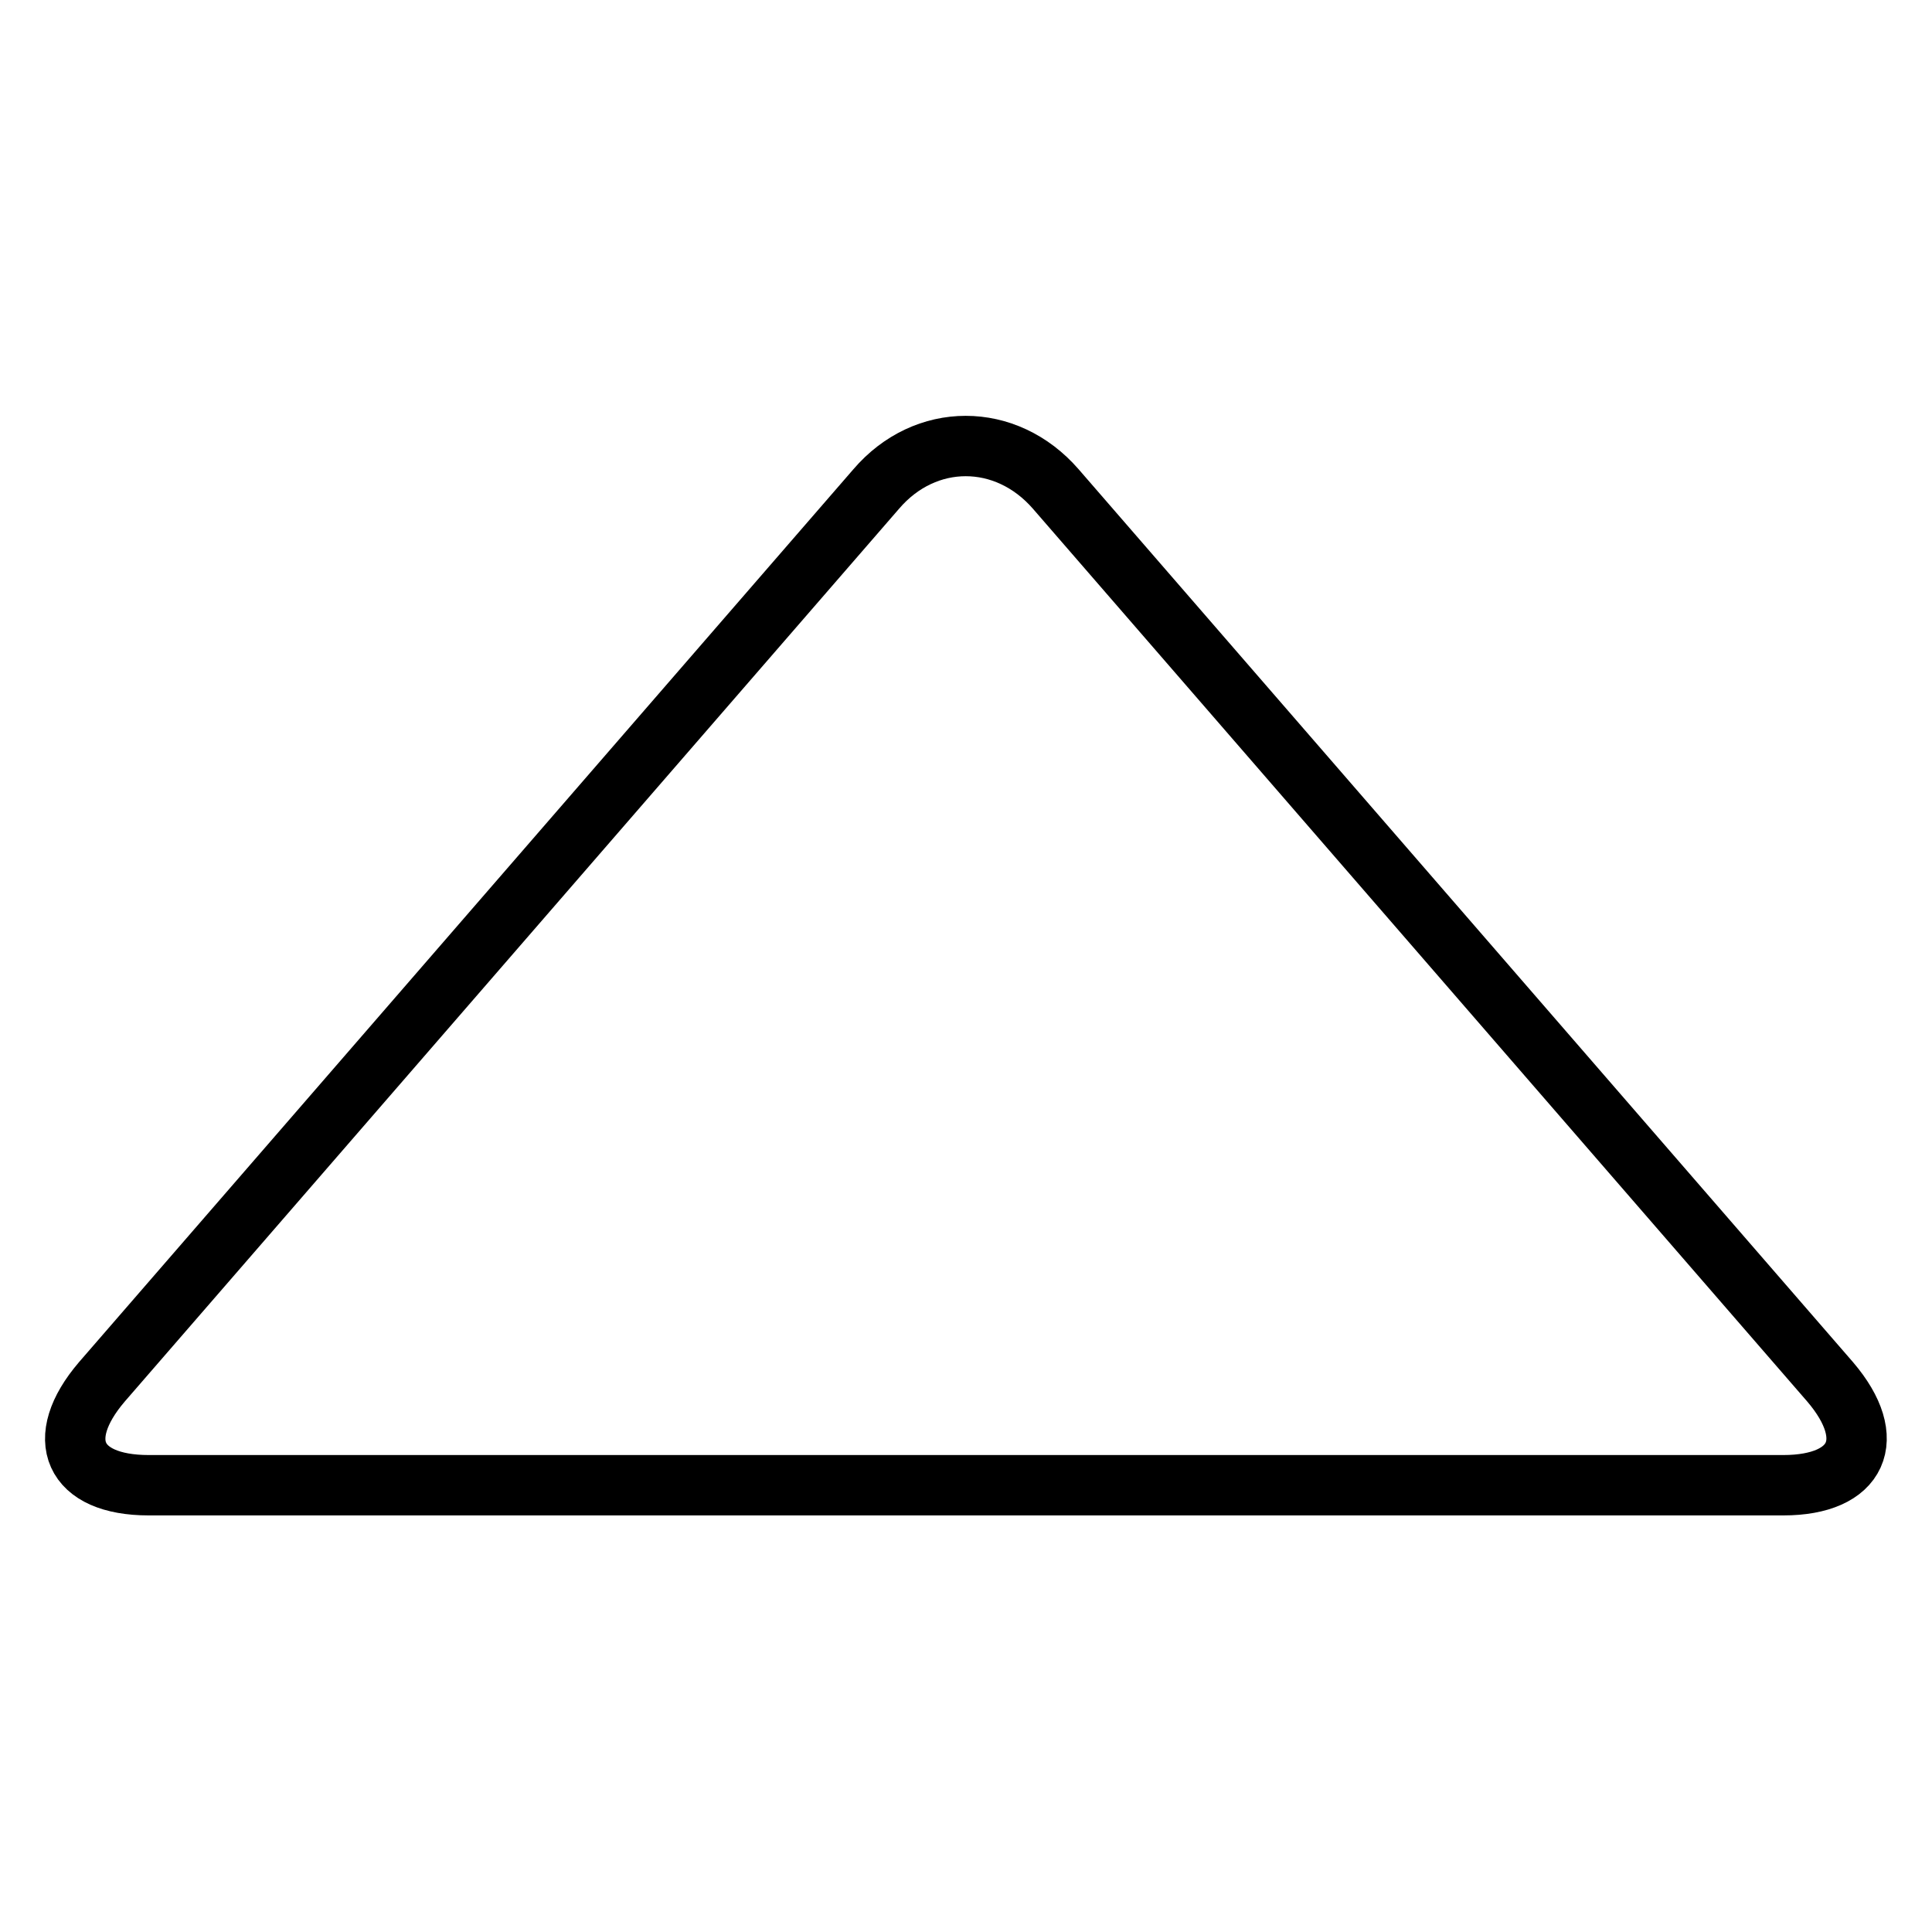 <?xml version="1.0" encoding="utf-8"?>
<!-- Svg Vector Icons : http://www.onlinewebfonts.com/icon -->
<!DOCTYPE svg PUBLIC "-//W3C//DTD SVG 1.1//EN" "http://www.w3.org/Graphics/SVG/1.1/DTD/svg11.dtd">
<svg version="1.1" xmlns="http://www.w3.org/2000/svg" xmlns:xlink="http://www.w3.org/1999/xlink" x="0px" y="0px" viewBox="0 0 256 256" enable-background="new 0 0 256 256" xml:space="preserve">
<g><g><path stroke-width="8" fill-opacity="0" stroke="#000000"  d="M236.3,196.8H19.7c-10,0-12.7-6.1-6.2-13.7L116.1,64.8c6.5-7.6,17.2-7.6,23.8,0l102.6,118.3C249,190.7,246.2,196.8,236.3,196.8z"/></g></g>
</svg>